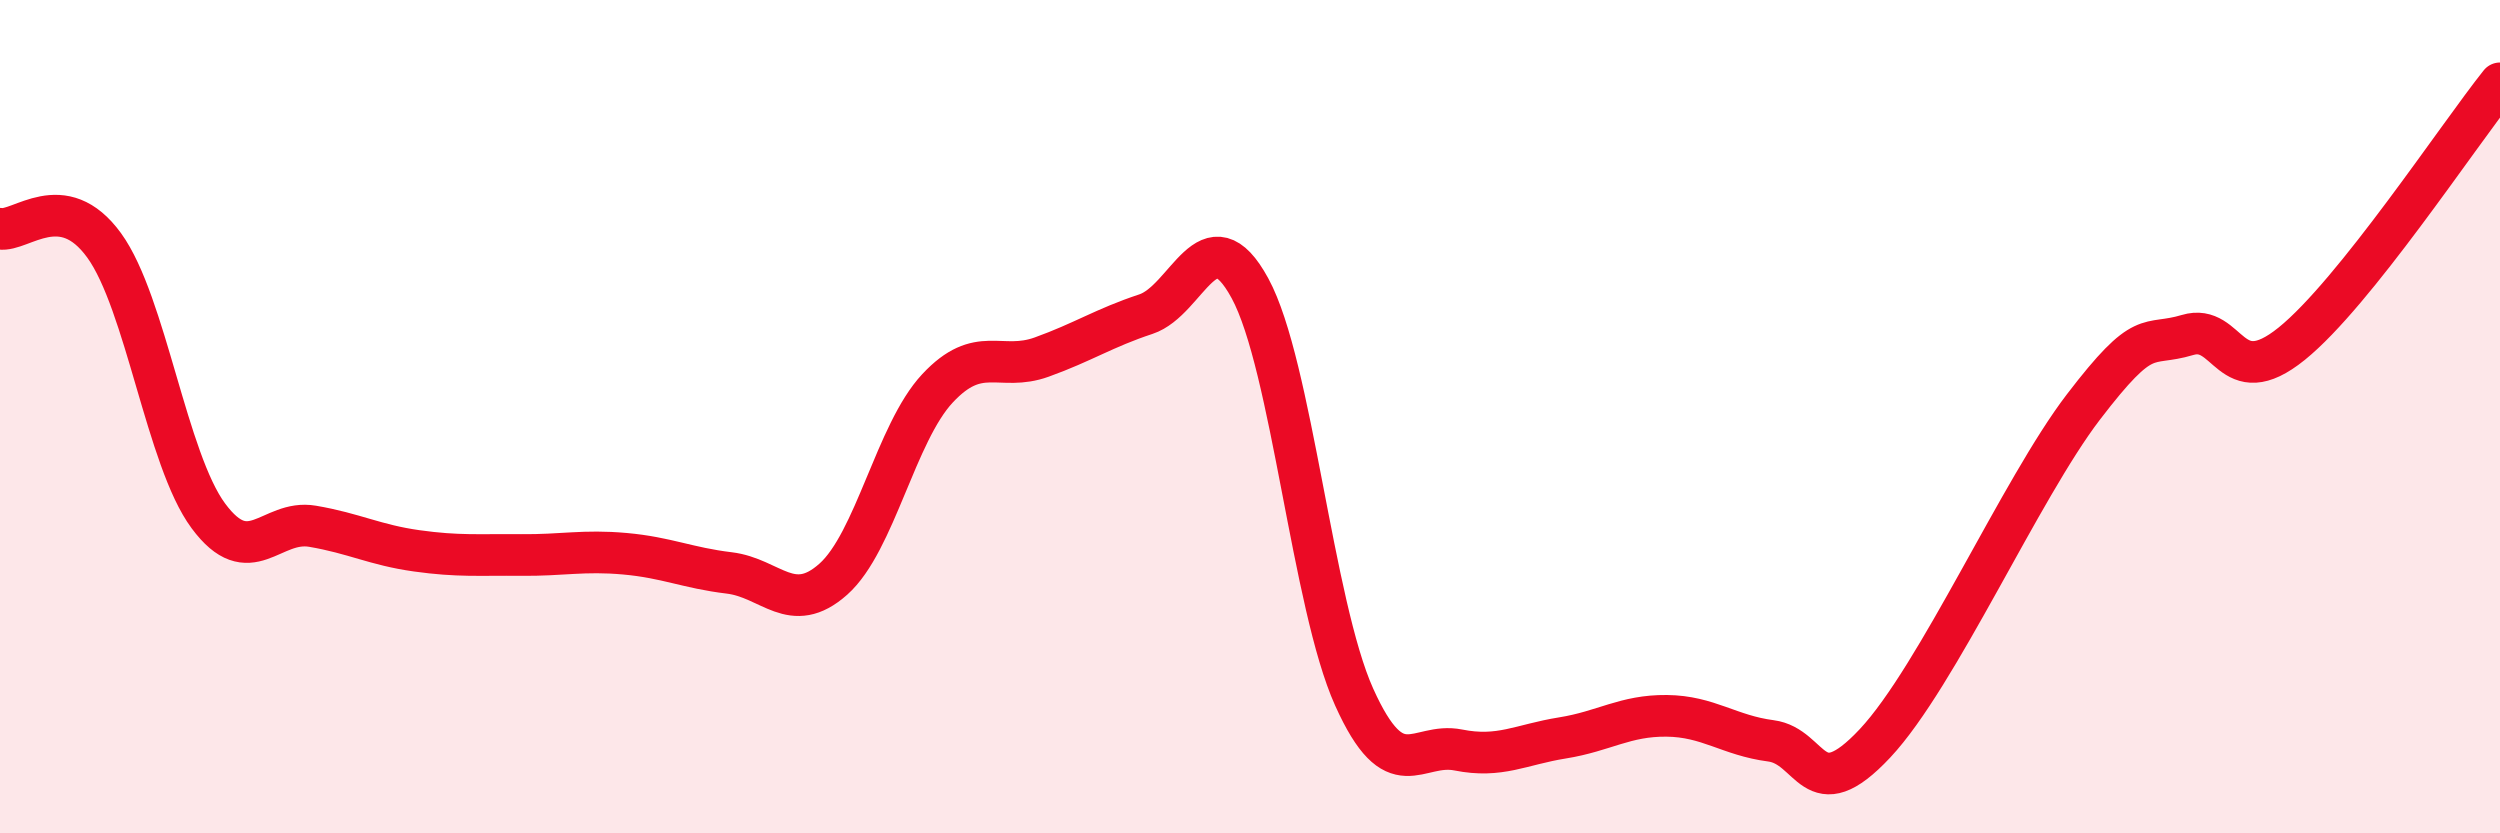 
    <svg width="60" height="20" viewBox="0 0 60 20" xmlns="http://www.w3.org/2000/svg">
      <path
        d="M 0,5.49 C 0.5,5.57 1.5,4.51 2.5,5.89 C 3.5,7.27 4,11.03 5,12.38 C 6,13.73 6.5,12.46 7.5,12.63 C 8.5,12.8 9,13.08 10,13.22 C 11,13.36 11.5,13.31 12.5,13.32 C 13.5,13.33 14,13.2 15,13.29 C 16,13.38 16.5,13.63 17.5,13.75 C 18.5,13.87 19,14.79 20,13.9 C 21,13.01 21.5,10.39 22.5,9.32 C 23.5,8.25 24,8.93 25,8.57 C 26,8.21 26.5,7.87 27.5,7.54 C 28.5,7.21 29,5.08 30,6.92 C 31,8.76 31.5,14.51 32.5,16.73 C 33.5,18.95 34,17.8 35,18 C 36,18.2 36.5,17.87 37.5,17.71 C 38.5,17.55 39,17.17 40,17.18 C 41,17.19 41.5,17.65 42.5,17.78 C 43.5,17.91 43.5,19.44 45,17.84 C 46.5,16.24 48.5,11.73 50,9.77 C 51.5,7.81 51.5,8.34 52.5,8.04 C 53.5,7.74 53.5,9.46 55,8.25 C 56.5,7.04 59,3.25 60,2L60 20L0 20Z"
        fill="#EB0A25"
        opacity="0.1"
        stroke-linecap="round"
        stroke-linejoin="round"
      />
      <path
        d="M 0,5.49 C 0.5,5.57 1.5,4.51 2.5,5.89 C 3.5,7.27 4,11.03 5,12.38 C 6,13.73 6.5,12.46 7.5,12.63 C 8.5,12.8 9,13.08 10,13.22 C 11,13.36 11.5,13.31 12.5,13.32 C 13.5,13.33 14,13.2 15,13.29 C 16,13.38 16.5,13.63 17.5,13.75 C 18.5,13.87 19,14.79 20,13.9 C 21,13.01 21.5,10.39 22.5,9.32 C 23.5,8.25 24,8.93 25,8.57 C 26,8.21 26.5,7.87 27.5,7.54 C 28.5,7.21 29,5.08 30,6.92 C 31,8.76 31.5,14.51 32.5,16.73 C 33.5,18.95 34,17.8 35,18 C 36,18.2 36.5,17.87 37.5,17.71 C 38.5,17.55 39,17.17 40,17.18 C 41,17.19 41.5,17.65 42.5,17.78 C 43.5,17.91 43.5,19.44 45,17.84 C 46.5,16.24 48.5,11.73 50,9.77 C 51.5,7.81 51.5,8.34 52.5,8.04 C 53.5,7.74 53.5,9.46 55,8.25 C 56.5,7.04 59,3.25 60,2"
        stroke="#EB0A25"
        stroke-width="1"
        fill="none"
        stroke-linecap="round"
        stroke-linejoin="round"
      />
    </svg>
  